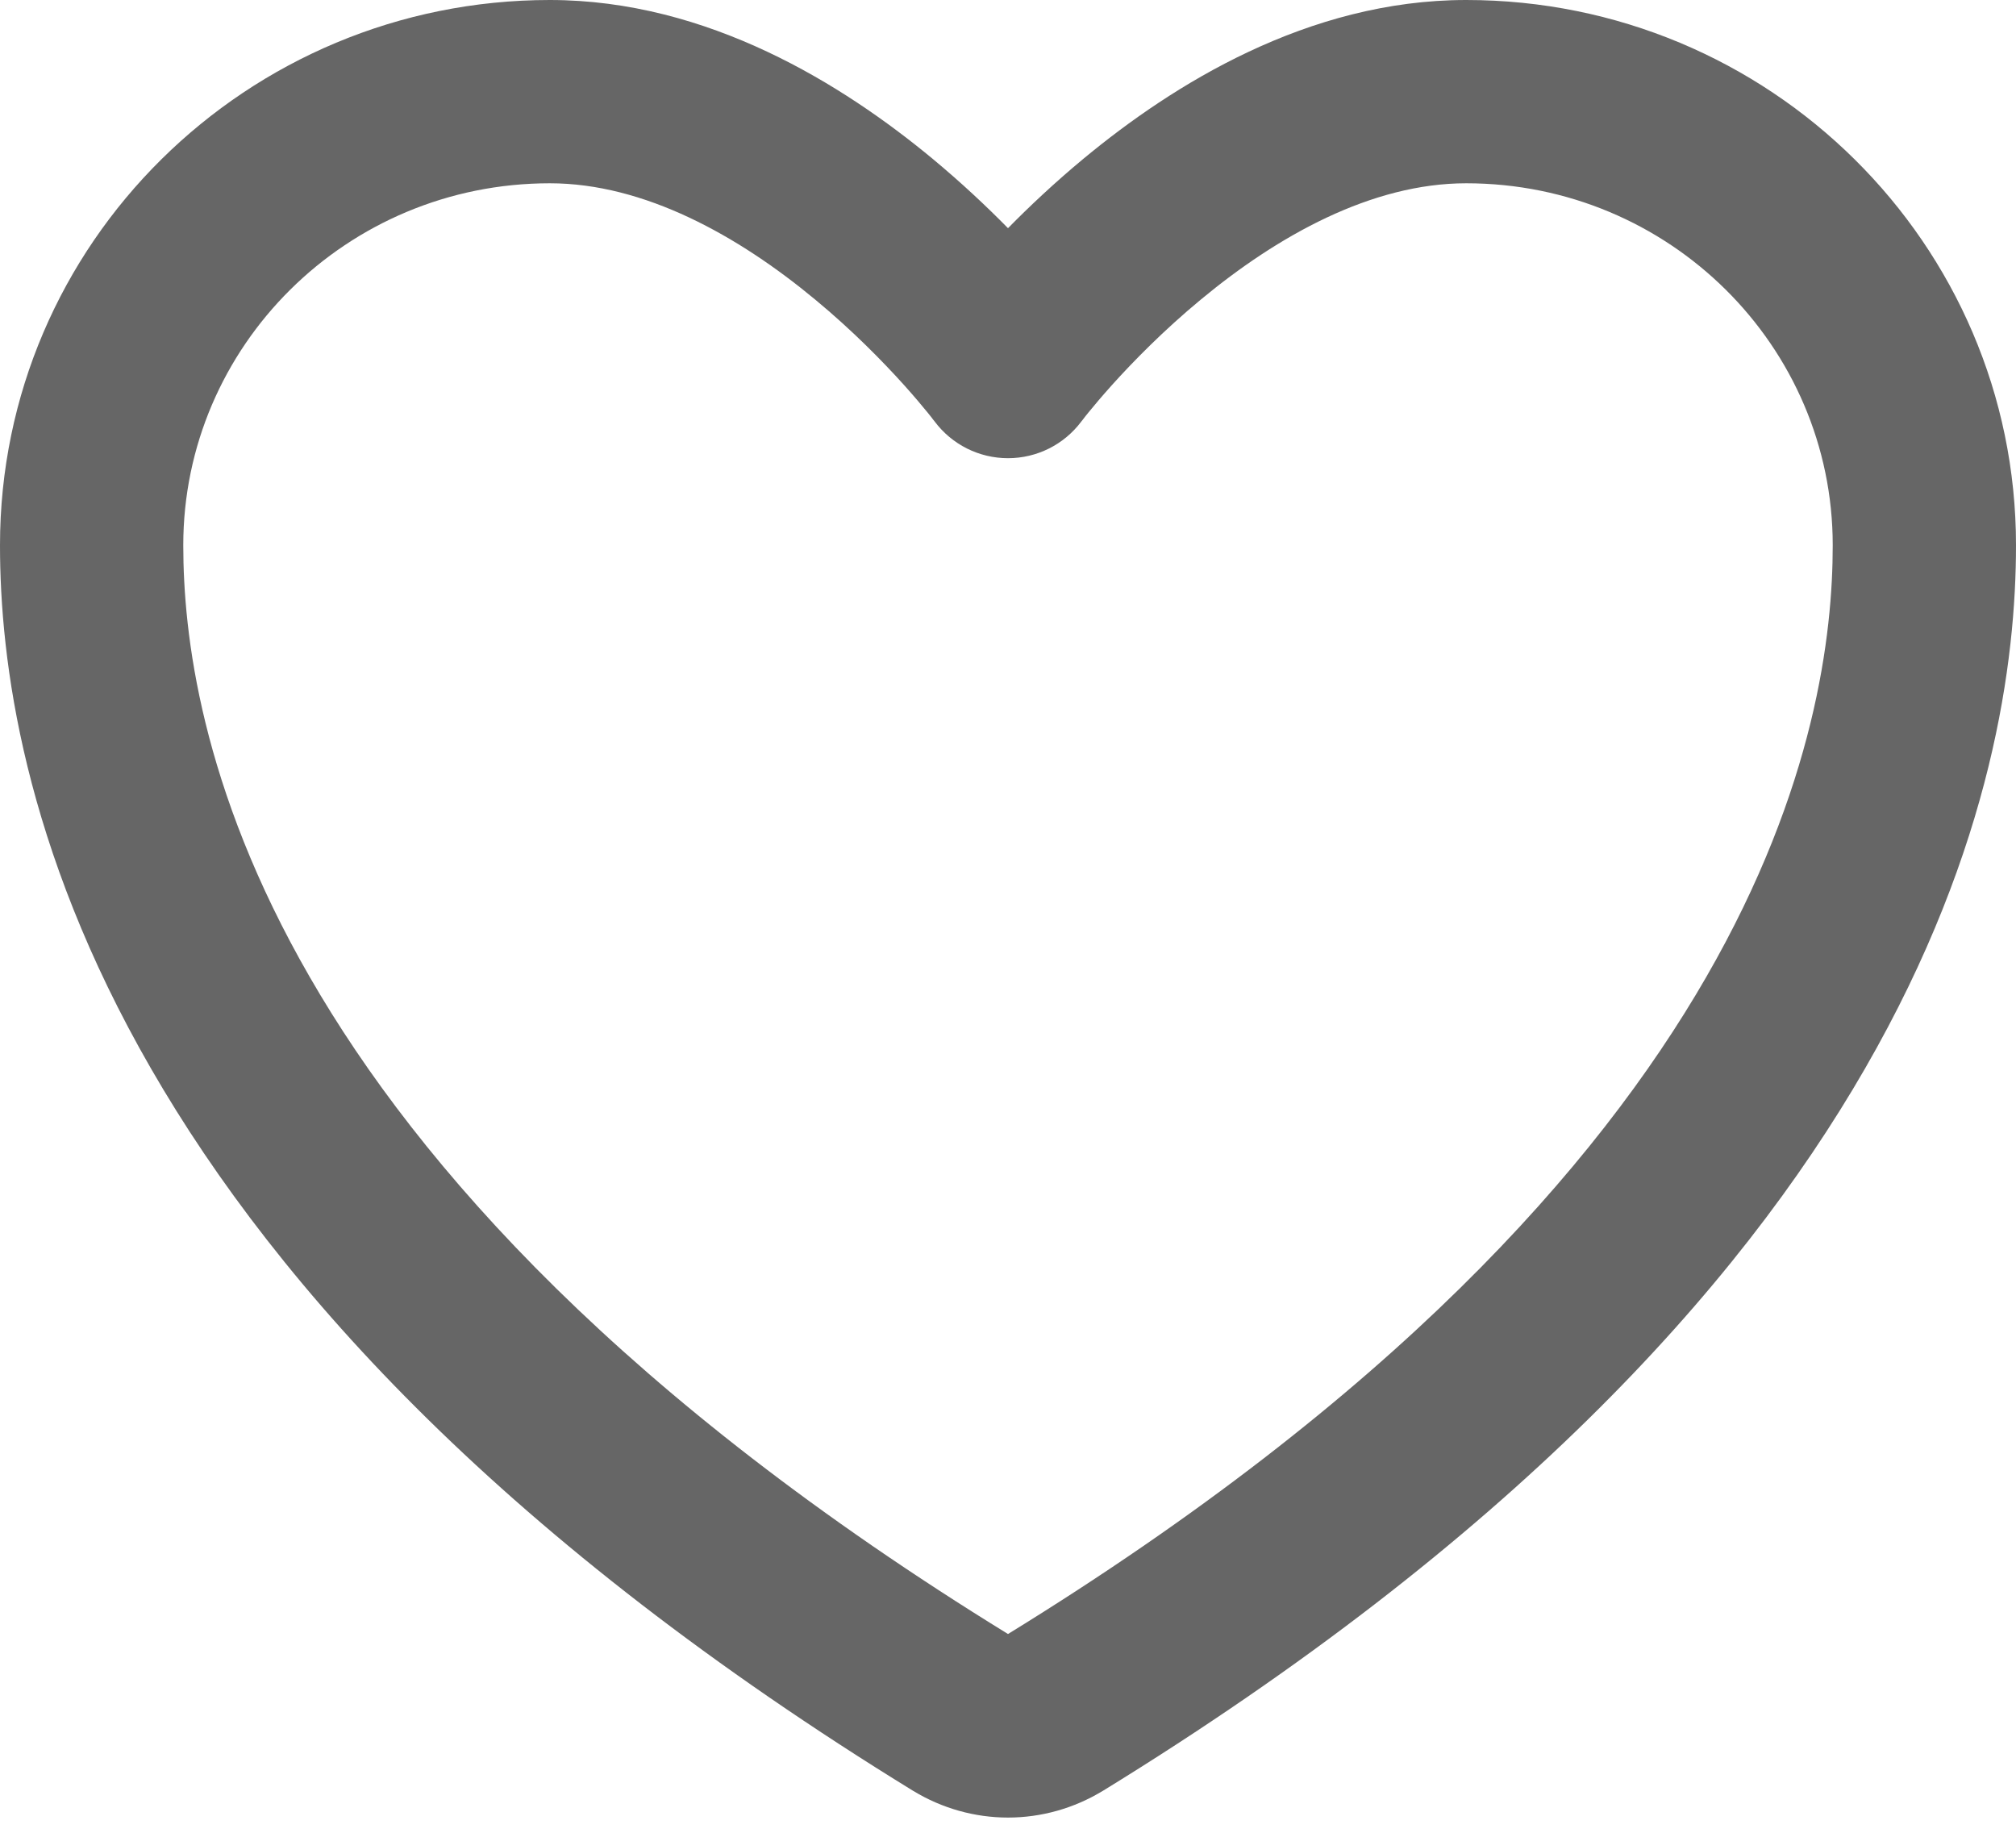 <svg width="22" height="20" viewBox="0 0 22 20" fill="none" xmlns="http://www.w3.org/2000/svg">
<path fill-rule="evenodd" clip-rule="evenodd" d="M0 5.95C0 2.654 2.696 0 6 0C7.729 0 9.204 0.927 10.174 1.73C10.491 1.993 10.769 2.255 11 2.49C11.231 2.255 11.509 1.993 11.826 1.73C12.796 0.927 14.271 0 16 0C19.304 0 22 2.654 22 5.95C22 7.198 21.749 9.238 20.352 11.661C18.959 14.079 16.456 16.825 12.036 19.542L12.032 19.544C11.721 19.733 11.364 19.834 11 19.834C10.636 19.834 10.279 19.733 9.968 19.544L9.964 19.542C5.544 16.825 3.041 14.079 1.648 11.661C0.251 9.238 0 7.198 0 5.95ZM10.199 4.598L10.198 4.597L10.184 4.58C10.172 4.563 10.151 4.537 10.122 4.501C10.065 4.431 9.978 4.327 9.864 4.2C9.634 3.945 9.303 3.606 8.897 3.27C8.057 2.573 7.032 2 6 2C3.782 2 2 3.778 2 5.95C2 6.909 2.187 8.592 3.381 10.663C4.576 12.737 6.814 15.256 11 17.831C15.186 15.256 17.424 12.737 18.619 10.663C19.813 8.592 20 6.909 20 5.95C20 3.778 18.218 2 16 2C14.968 2 13.943 2.573 13.103 3.27C12.697 3.606 12.366 3.945 12.136 4.2C12.022 4.327 11.935 4.431 11.878 4.501C11.849 4.537 11.828 4.563 11.816 4.58L11.802 4.597L11.801 4.598C11.801 4.598 11.801 4.598 11.801 4.599C11.801 4.599 11.801 4.599 11.801 4.599C11.801 4.599 11.801 4.599 11.8 4.599L11.8 4.6C11.611 4.852 11.315 5 11 5C10.685 5 10.389 4.852 10.2 4.6C10.2 4.6 10.2 4.599 10.2 4.599C10.2 4.599 10.199 4.599 10.199 4.599C10.199 4.599 10.199 4.599 10.199 4.599C10.199 4.599 10.199 4.599 10.199 4.599C10.199 4.598 10.199 4.598 10.199 4.598Z" fill="#666666"/>
</svg>
